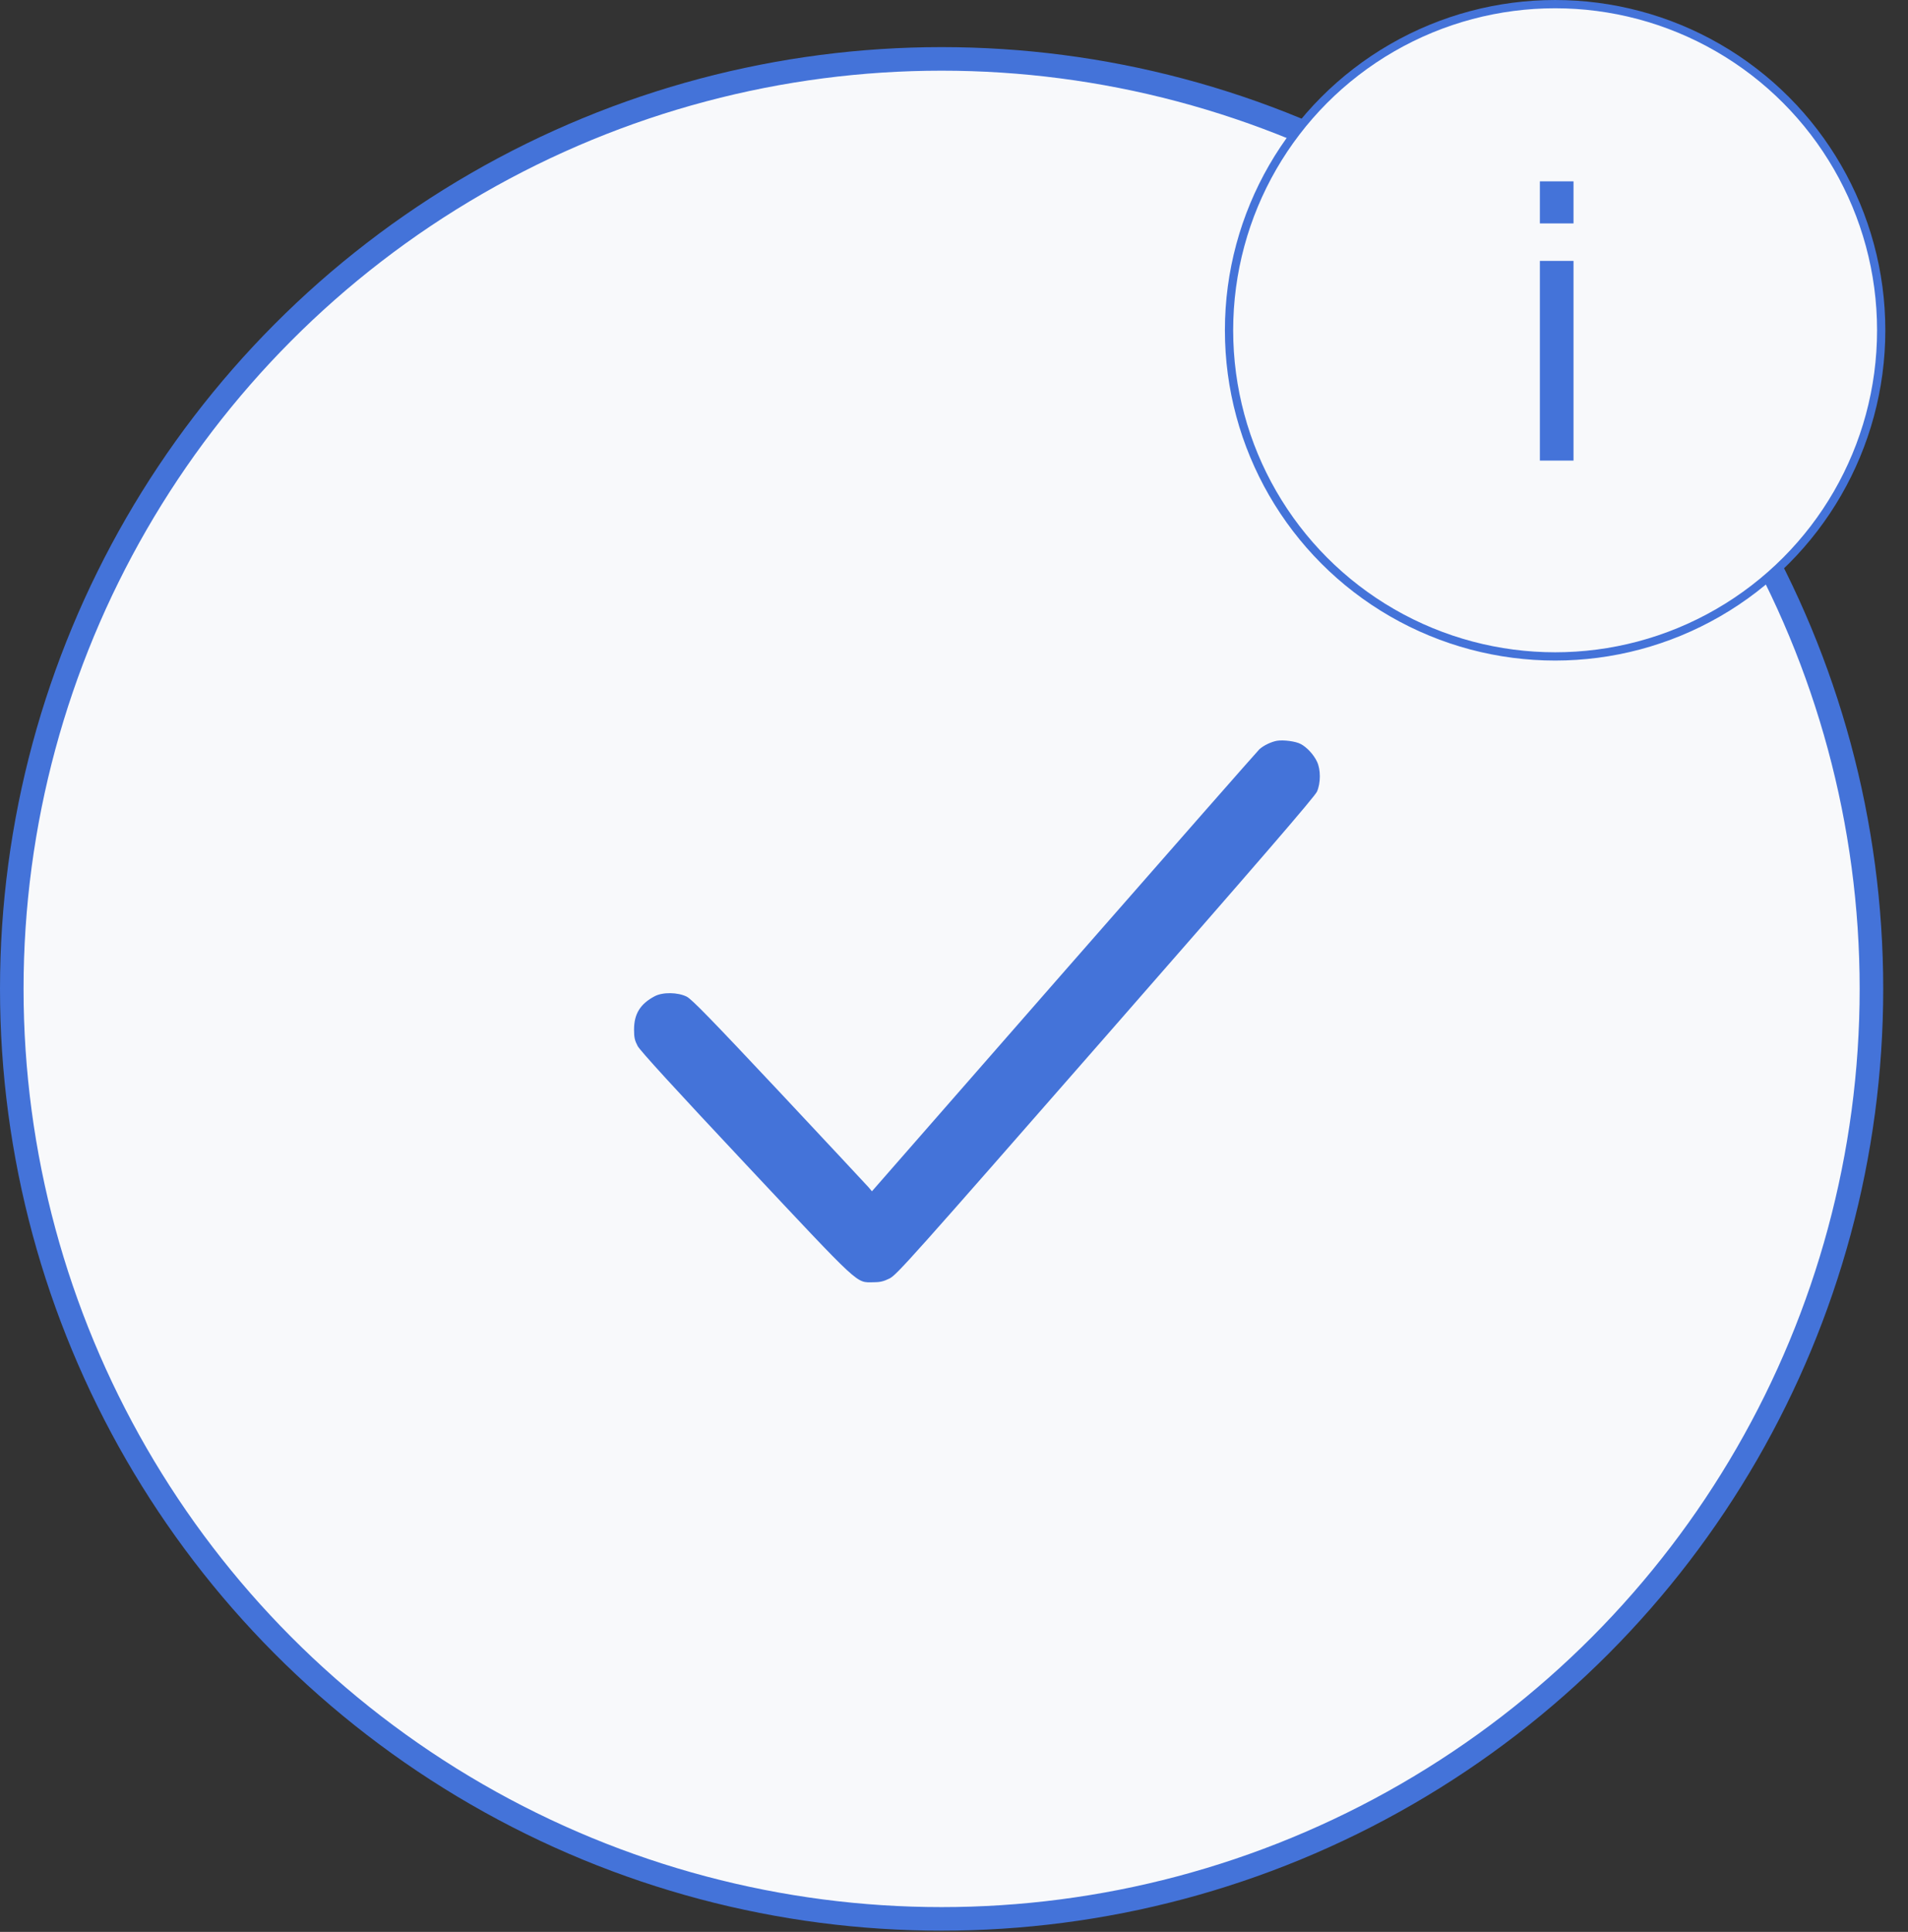 <?xml version="1.0" encoding="UTF-8"?> <svg xmlns="http://www.w3.org/2000/svg" width="81" height="82" viewBox="0 0 81 82" fill="none"><rect x="0" y="0" width="81" height="82" fill="#333333" stroke="none"/> <circle cx="39.974" cy="41.974" r="39.474" fill="#F8F9FB" stroke="#4473D9"></circle> <path d="M54.211 31.442C53.967 31.488 53.66 31.63 53.466 31.801C53.387 31.875 49.657 36.122 45.17 41.245L37.016 50.565L36.874 50.395C36.788 50.298 35.083 48.473 33.075 46.329C30.175 43.241 29.368 42.411 29.152 42.303C28.777 42.115 28.134 42.104 27.793 42.286C27.179 42.61 26.917 43.037 26.917 43.702C26.917 44.038 26.946 44.163 27.071 44.401C27.179 44.6 28.634 46.193 31.665 49.422C36.601 54.682 36.328 54.426 37.073 54.426C37.357 54.426 37.505 54.392 37.761 54.267C38.068 54.114 38.648 53.465 46.944 43.986C53.455 36.549 55.826 33.802 55.911 33.598C56.071 33.228 56.071 32.665 55.911 32.33C55.775 32.034 55.474 31.71 55.218 31.579C55.007 31.465 54.49 31.397 54.211 31.442Z" fill="#4473D9"></path> <circle cx="66.019" cy="14.019" r="13.843" fill="#F8F9FB" stroke="#4473D9" stroke-width="0.351"></circle> <path d="M65.372 19.55V11.074H66.8V19.55H65.372ZM65.372 9.483V7.697H66.8V9.483H65.372Z" fill="#4473D9"></path> </svg> 